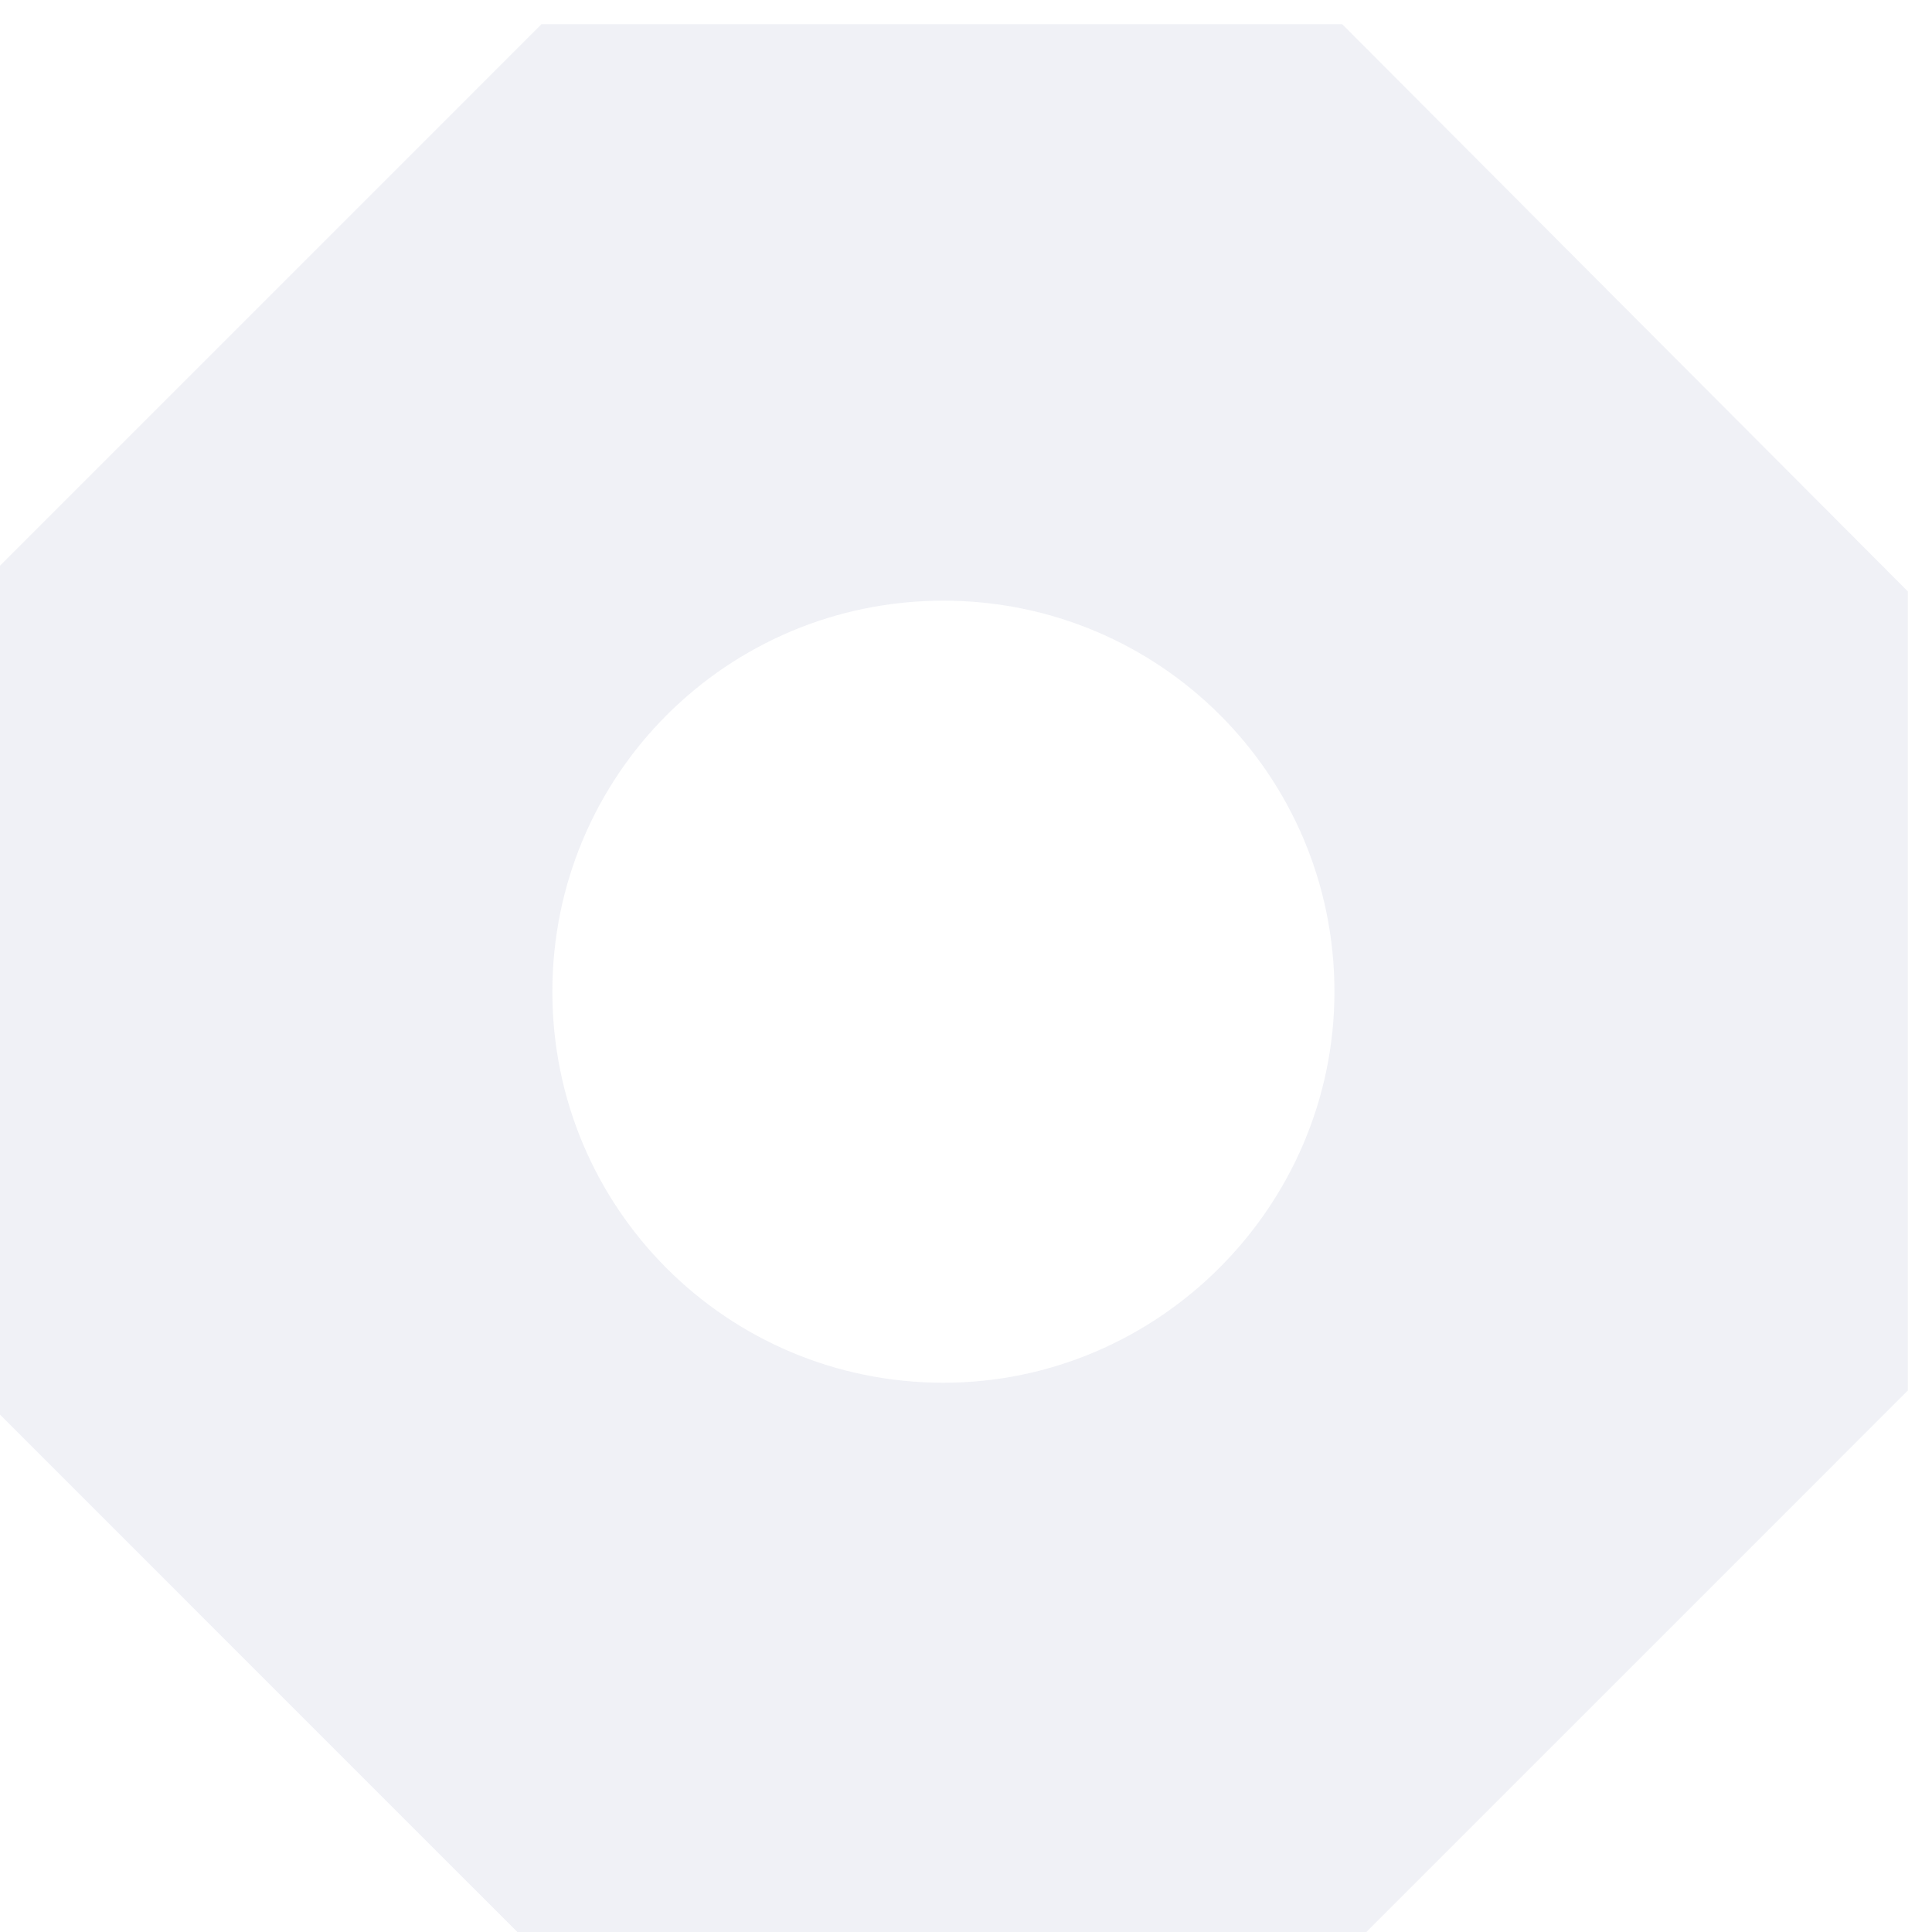 <?xml version="1.0" encoding="UTF-8"?> <svg xmlns="http://www.w3.org/2000/svg" width="160" height="160" viewBox="0 0 160 160" fill="none"><g filter="url(#filter0_i_11003_3768)"><path d="M113.152 0H46.848L0 46.849V113.153L46.848 160.002H113.152L160 113.153V46.977L113.152 0ZM80.128 112.513C62.208 112.513 47.744 98.049 47.744 80.129C47.744 62.209 62.208 47.745 80.128 47.745C98.048 47.745 112.512 62.209 112.512 80.129C112.512 97.921 97.92 112.513 80.128 112.513Z" fill="#B4BAD3" fill-opacity="0.2"></path></g><defs><filter id="filter0_i_11003_3768" x="-2" y="0" width="162" height="162.002" filterUnits="userSpaceOnUse" color-interpolation-filters="sRGB"><feFlood flood-opacity="0" result="BackgroundImageFix"></feFlood><feBlend mode="normal" in="SourceGraphic" in2="BackgroundImageFix" result="shape"></feBlend><feColorMatrix in="SourceAlpha" type="matrix" values="0 0 0 0 0 0 0 0 0 0 0 0 0 0 0 0 0 0 127 0" result="hardAlpha"></feColorMatrix><feOffset dx="-2" dy="2"></feOffset><feGaussianBlur stdDeviation="2"></feGaussianBlur><feComposite in2="hardAlpha" operator="arithmetic" k2="-1" k3="1"></feComposite><feColorMatrix type="matrix" values="0 0 0 0 0.588 0 0 0 0 0.604 0 0 0 0 0.949 0 0 0 0.8 0"></feColorMatrix><feBlend mode="normal" in2="shape" result="effect1_innerShadow_11003_3768"></feBlend></filter></defs></svg> 